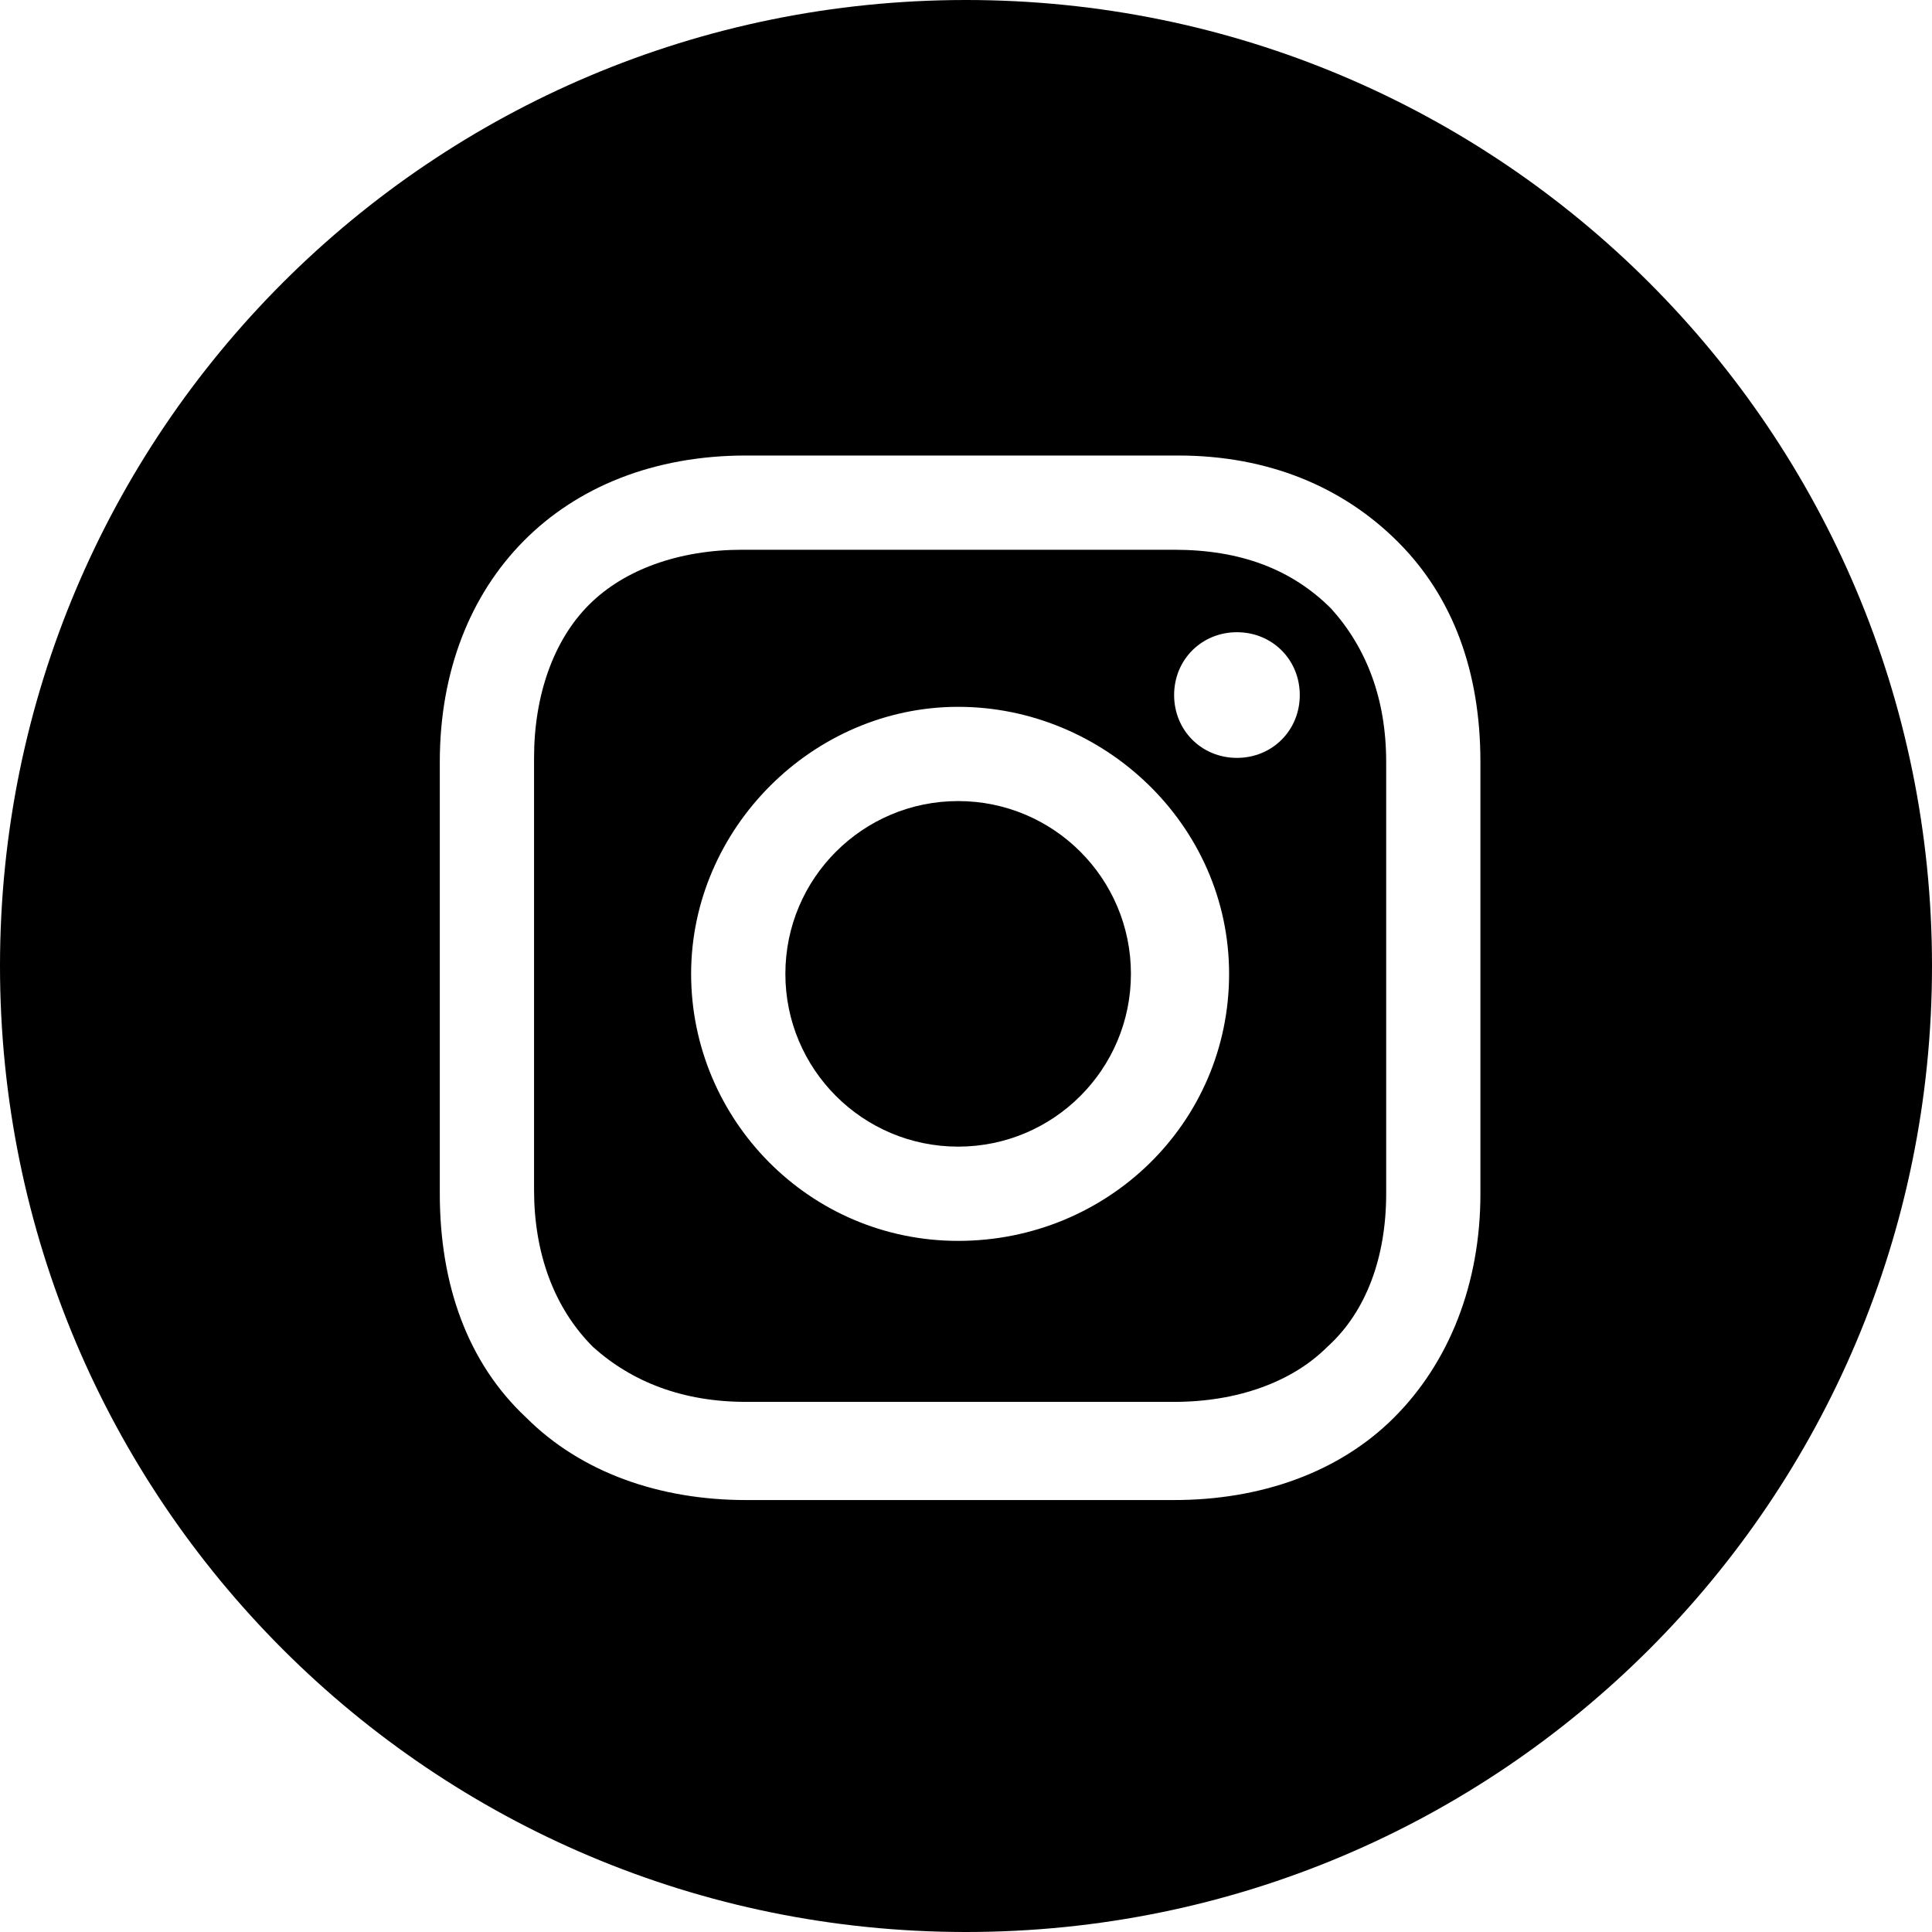 <?xml version="1.0" encoding="UTF-8"?>
<svg id="Layer_1" xmlns="http://www.w3.org/2000/svg" width="17.4mm" height="17.4mm" version="1.1" viewBox="0 0 49.2 49.2">
  <!-- Generator: Adobe Illustrator 29.5.0, SVG Export Plug-In . SVG Version: 2.1.0 Build 137)  -->
  <circle cx="24.4" cy="24.8" r="4.4"/>
  <path d="M29.9,14h-11c-1.6,0-3,.5-3.9,1.4s-1.4,2.3-1.4,3.9v11c0,1.6.5,3,1.5,4,1,.9,2.3,1.4,3.9,1.4h10.9c1.6,0,3-.5,3.9-1.4,1-.9,1.5-2.3,1.5-3.9v-11c0-1.6-.5-2.9-1.4-3.9-1-1-2.3-1.5-4-1.5ZM24.4,31.6c-3.8,0-6.8-3.1-6.8-6.8s3.1-6.8,6.8-6.8,6.9,3,6.9,6.8-3.1,6.8-6.9,6.8ZM31.5,19.3c-.9,0-1.6-.7-1.6-1.6s.7-1.6,1.6-1.6,1.6.7,1.6,1.6-.7,1.6-1.6,1.6Z"/>
  <path d="M24.6,0C11,0,0,11,0,24.6s11,24.6,24.6,24.6,24.6-11,24.6-24.6c0-13.6-11-24.6-24.6-24.6ZM37.7,30.4c0,2.3-.8,4.3-2.2,5.7s-3.4,2.1-5.6,2.1h-10.9c-2.2,0-4.2-.7-5.6-2.1-1.5-1.4-2.2-3.4-2.2-5.7v-11c0-4.6,3.1-7.8,7.8-7.8h11c2.3,0,4.2.8,5.6,2.2,1.4,1.4,2.1,3.3,2.1,5.6,0,0,0,11,0,11Z"/>
</svg>